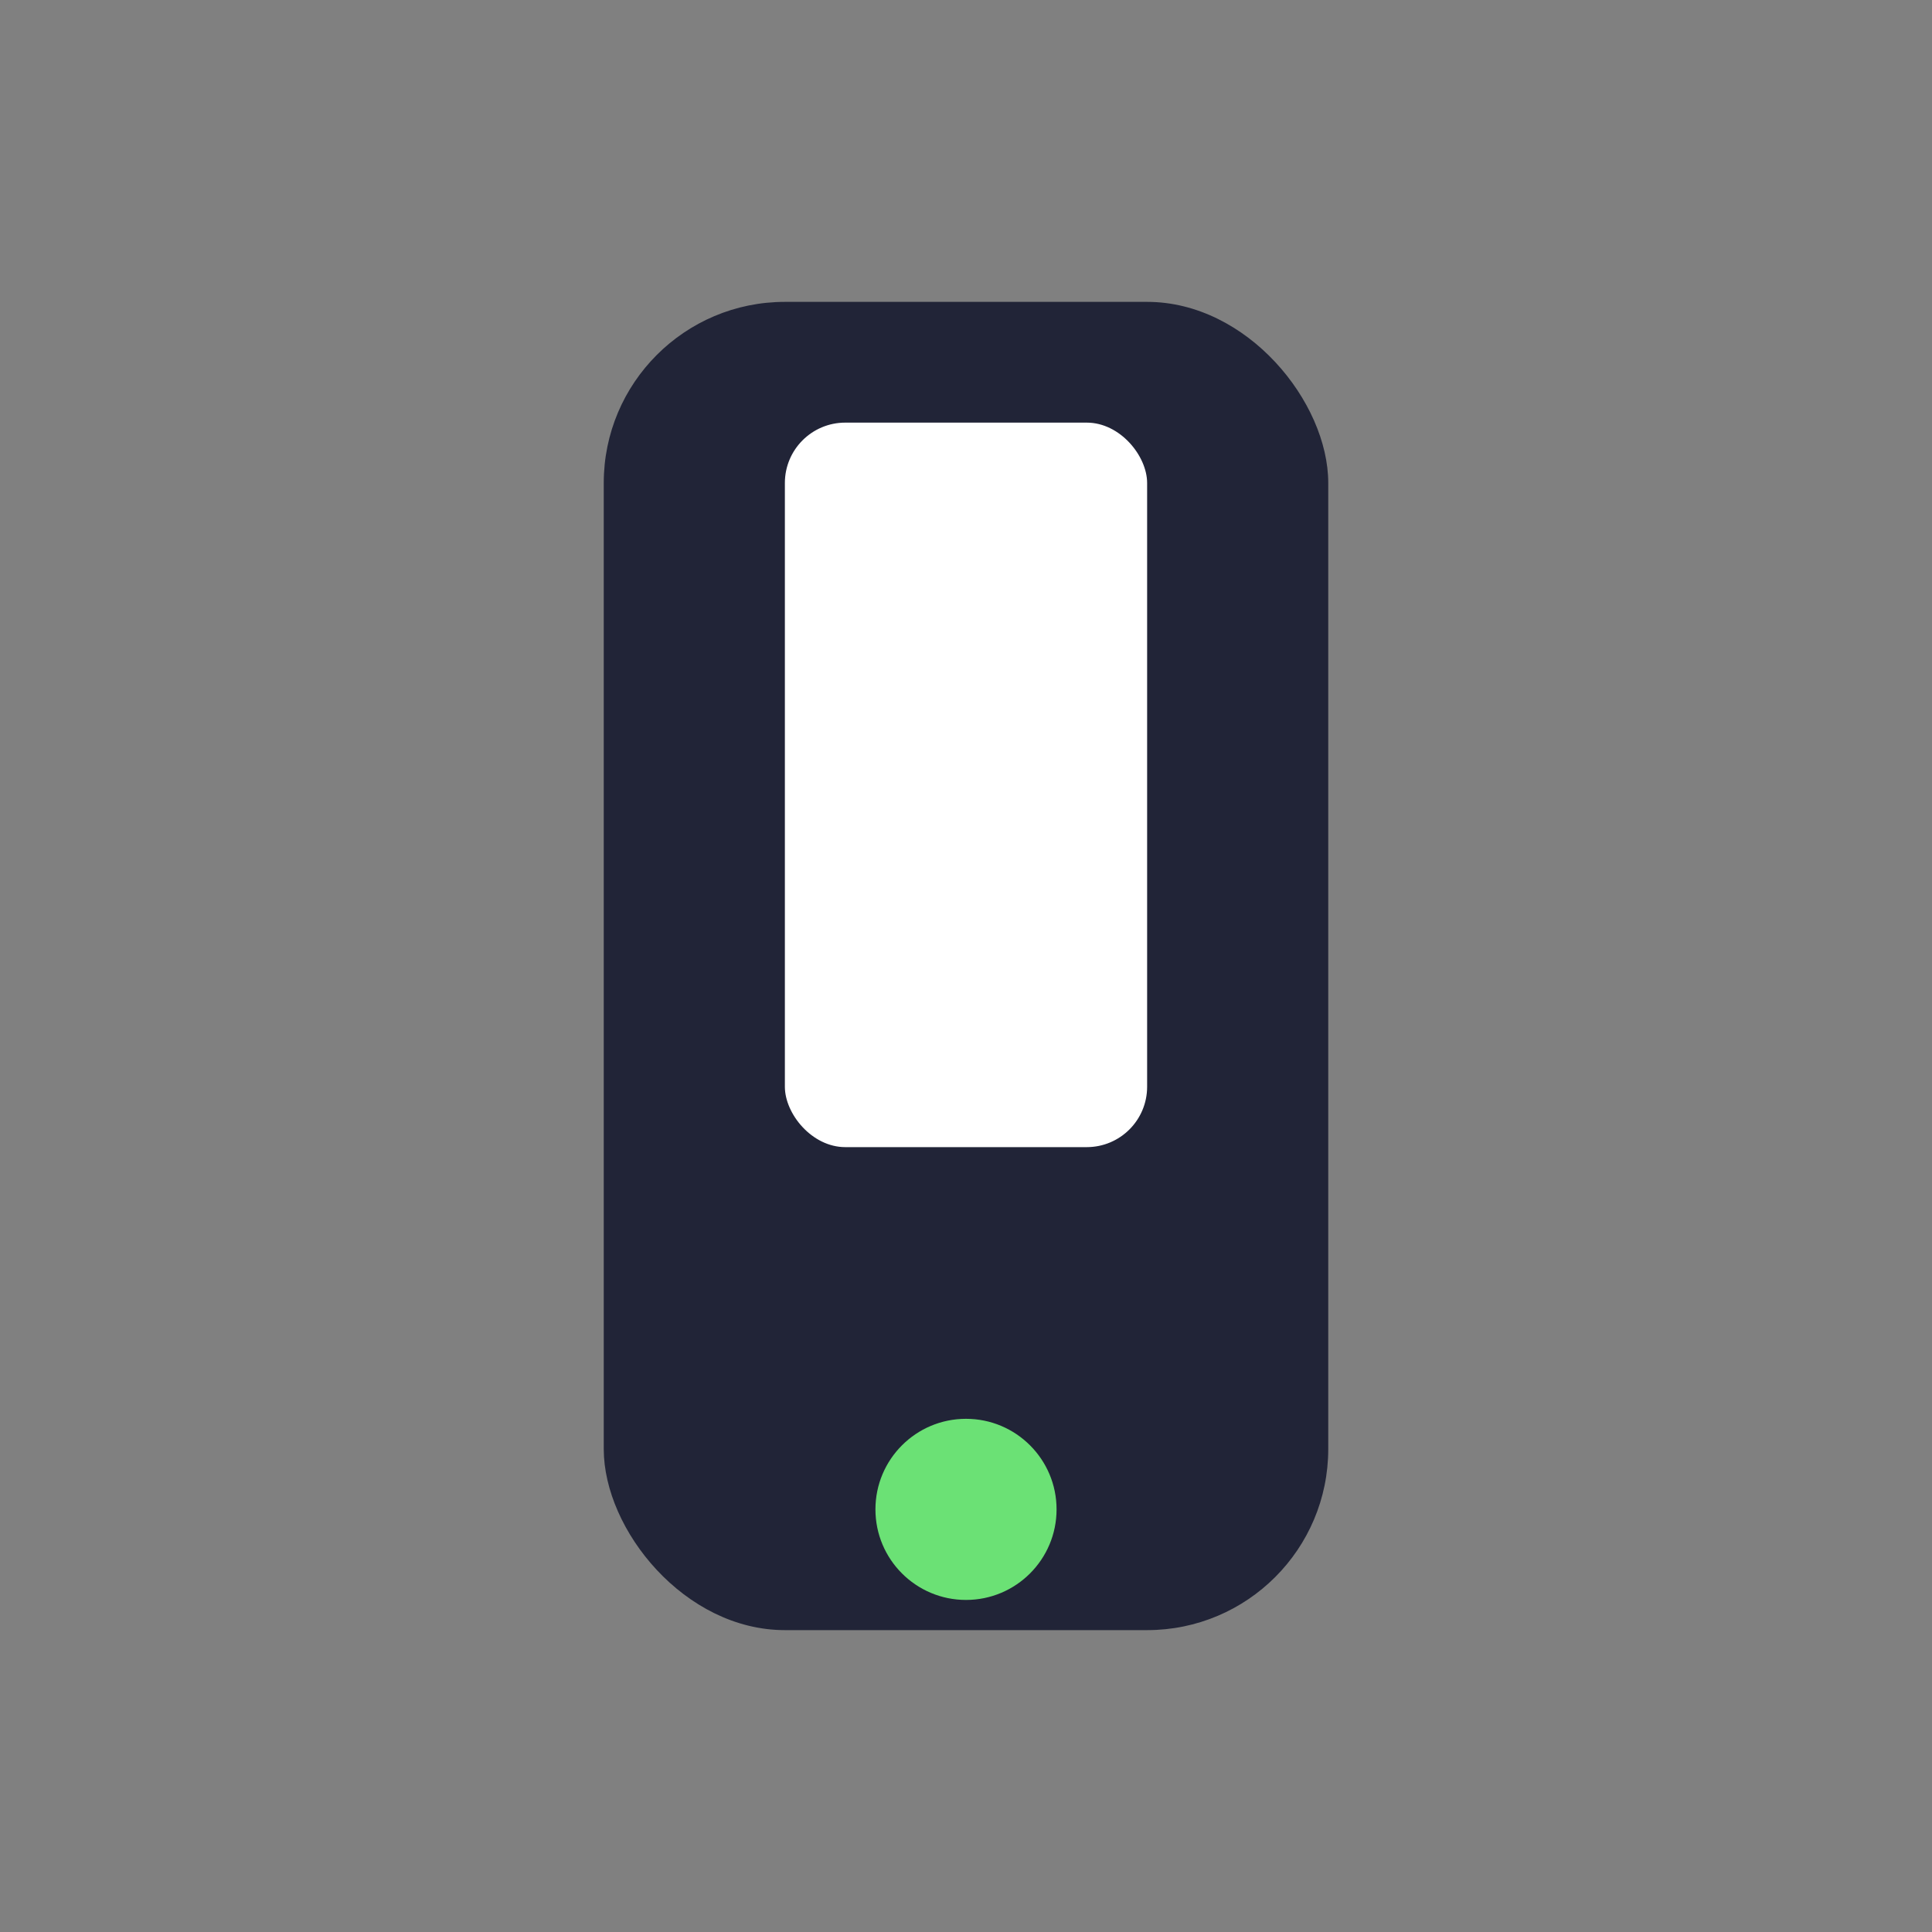 <?xml version="1.0" encoding="UTF-8"?>
<svg xmlns="http://www.w3.org/2000/svg" width="32" height="32" viewBox="0 0 32 32"><rect x="0" y="0" width="32" height="32" fill="#808080" stroke="none"/><rect x="10" y="5" width="12" height="22" rx="3" fill="#212437"/><circle cx="16" cy="25" r="1.5" fill="#6BE175"/><rect x="13" y="7" width="6" height="12" rx="1" fill="#FFFFFF"/></svg>